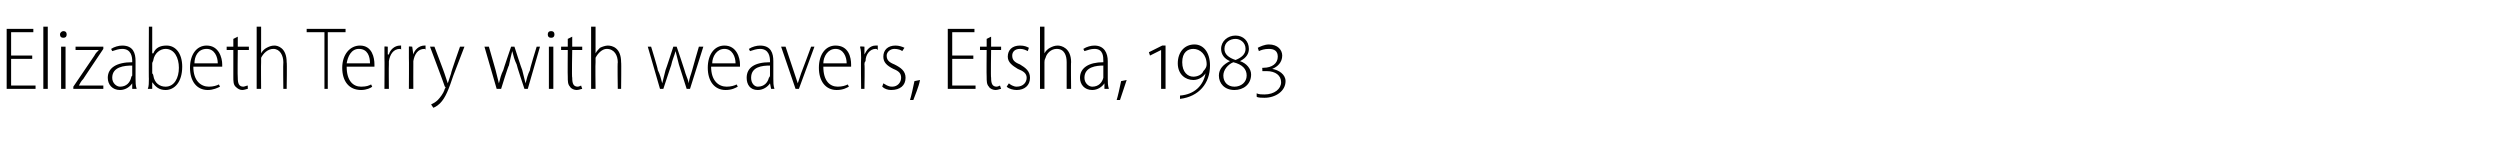 <?xml version="1.0" standalone="no"?><!DOCTYPE svg PUBLIC "-//W3C//DTD SVG 1.1//EN" "http://www.w3.org/Graphics/SVG/1.1/DTD/svg11.dtd"><svg xmlns="http://www.w3.org/2000/svg" version="1.1" width="225px" height="13px" viewBox="0 -2 225 13" style="top:-2px"><desc>Elizabeth Terry with weavers, Etsha, 1983</desc><defs/><g id="Polygon141379"><path d="m2.9 3.3H1v2.4h2.2v.3H.6V.6h2.4v.3h-2v2.1h1.9v.3zm1-2.9h.4v5.6h-.4V.4zM5.5 6V2.2h.4v3.8h-.4zM6 1.1c0 .2-.1.3-.3.3c-.2 0-.3-.1-.3-.3c0-.2.2-.3.3-.3c.2 0 .3.1.3.3zm.6 4.7L8.5 3c.1-.2.2-.3.4-.5c-.02-.01 0 0 0 0H6.8v-.3h2.5v.2S7.46 5.14 7.5 5.1c-.2.2-.3.4-.4.6c-.01-.03 0 0 0 0h2.2v.3H6.6v-.2zm5.6-.7c0 .3 0 .6.1.9h-.4v-.5s-.04-.01 0 0c-.2.3-.6.6-1.1.6c-.7 0-1.1-.5-1.1-1.1c0-.9.8-1.4 2.2-1.4v-.1c0-.4-.1-1.1-.9-1.1c-.3 0-.6.1-.9.2l-.1-.2c.3-.2.7-.3 1-.3c1 0 1.2.7 1.2 1.4v1.6zm-.3-1.2c-.7 0-1.8.1-1.8 1.1c0 .5.4.8.7.8c.6 0 .9-.4 1-.8c0-.1.1-.2.1-.2v-.9zM13.4.4h.3v2.4h.1c.2-.5.6-.7 1.2-.7c.8 0 1.4.7 1.4 1.9c0 1.4-.7 2.1-1.5 2.1c-.6 0-.9-.3-1.2-.7c.02-.05 0 0 0 0v.6h-.4c.1-.2.1-.6.1-.9c-.02.04 0-4.7 0-4.7zm.3 4.2s.1.1.1.2c.1.7.6 1 1.1 1c.8 0 1.2-.8 1.2-1.7c0-.9-.4-1.7-1.2-1.7c-.5 0-1 .4-1.1 1c0 .1-.1.2-.1.3v.9zm3.7-.6c0 1.3.7 1.8 1.4 1.8c.4 0 .7-.1.9-.2l.1.2c-.2.1-.6.3-1.1.3c-1 0-1.6-.8-1.6-2c0-1.2.6-2 1.5-2c1.1 0 1.4 1.1 1.4 1.7v.2h-2.6zm2.2-.3c0-.6-.3-1.3-1-1.3c-.8 0-1.1.7-1.1 1.3h2.1zm1.8-2.4v.9h1v.3h-1s-.03 2.5 0 2.5c0 .5.1.8.5.8c.1 0 .3-.1.4-.1v.3c-.1 0-.3.1-.5.1c-.2 0-.4-.1-.6-.3c-.2-.2-.2-.5-.2-.9V2.5h-.6v-.3h.6v-.7l.4-.2zm1.7-.9h.4v2.4s-.01-.03 0 0c.1-.2.3-.4.5-.5c.2-.1.4-.2.7-.2c.3 0 1.1.2 1.1 1.5c.04-.02 0 2.4 0 2.4h-.3s-.03-2.36 0-2.4c0-.6-.3-1.2-.9-1.2c-.5 0-.9.4-1.1.8v.4c-.02-.01 0 2.4 0 2.4h-.4V.4zm6.1.5h-1.6v-.3h3.5v.3h-1.6v5.1h-.3V.9zm2 3.1c0 1.3.6 1.8 1.3 1.8c.5 0 .7-.1.9-.2l.1.2c-.1.1-.5.3-1 .3c-1.1 0-1.7-.8-1.7-2c0-1.2.7-2 1.6-2c1.1 0 1.3 1.1 1.3 1.7v.2h-2.5zm2.1-.3c0-.6-.2-1.3-1-1.3c-.7 0-1 .7-1.1 1.3h2.1zm1.3-.5v-1c-.02-.04.3 0 .3 0v.7h.1c.1-.4.5-.8 1-.8h.1v.4c0-.1-.1-.1-.1-.1c-.6 0-.9.5-1 1.1v.3c-.02.04 0 2.2 0 2.2h-.4s.02-2.77 0-2.8zm2.2 0v-1c-.01-.04.3 0 .3 0l.1.7s-.03 0 0 0c.1-.4.5-.8 1-.8h.1v.4c0-.1-.1-.1-.1-.1c-.6 0-.9.5-1 1.1v.3c-.01.04 0 2.2 0 2.2h-.4s.02-2.77 0-2.8zm2.3-1s.92 2.42.9 2.4l.3.9l.3-.9c-.05 0 .8-2.4.8-2.4h.4l-1 2.6c-.4 1.2-.7 2-1.2 2.5c-.3.3-.6.4-.6.4l-.2-.3c.2-.1.4-.2.6-.4c.2-.2.5-.6.6-.9c0-.1.1-.2.1-.2c0-.1-.1-.1-.1-.2c.02.01-1.3-3.5-1.3-3.5h.4zm4.9 0l.6 2.1l.3 1.2c.1-.4.2-.8.4-1.2c-.02 0 .7-2.1.7-2.1h.3s.66 2.06.7 2.1l.3 1.2c.1-.4.2-.8.4-1.2c-.05-.01.6-2.1.6-2.1h.3L47.5 6h-.3s-.72-2.15-.7-2.2c-.2-.4-.3-.8-.4-1.2c-.1.4-.2.8-.3 1.3c-.04-.04-.7 2.1-.7 2.1h-.4l-1.1-3.8h.4zM49.4 6V2.2h.4v3.8h-.4zm.5-4.9c0 .2-.1.3-.3.3c-.2 0-.3-.1-.3-.3c0-.2.1-.3.3-.3c.2 0 .3.1.3.3zm1.6.2v.9h.9v.3h-.9s-.05 2.5 0 2.5c0 .5.1.8.5.8c.1 0 .3-.1.3-.1l.1.3c-.1 0-.3.1-.5.1c-.2 0-.5-.1-.6-.3c-.2-.2-.2-.5-.2-.9c-.02.01 0-2.4 0-2.4h-.6v-.3h.6v-.7l.4-.2zm1.7-.9h.4v2.4s-.02-.03 0 0c.1-.2.3-.4.4-.5c.2-.1.5-.2.7-.2c.4 0 1.2.2 1.2 1.5c.03-.02 0 2.4 0 2.4h-.3s-.04-2.36 0-2.4c0-.6-.3-1.2-1-1.2c-.4 0-.8.4-1 .8v.4c-.03-.01 0 2.4 0 2.4h-.4V.4zm5.4 1.8s.65 2.1.6 2.1c.2.4.3.8.4 1.2l.3-1.2c.02 0 .7-2.1.7-2.1h.3s.7 2.06.7 2.1c.1.4.3.8.4 1.2c0-.4.2-.8.3-1.2c-.01-.01.6-2.1.6-2.1h.4L62.1 6h-.3l-.7-2.2l-.3-1.2c-.1.4-.3.8-.4 1.3c0-.04-.7 2.1-.7 2.1h-.3l-1.1-3.8h.3zM64 4c0 1.3.7 1.8 1.4 1.8c.4 0 .7-.1.9-.2l.1.2c-.2.1-.5.3-1.1.3c-1 0-1.6-.8-1.6-2c0-1.2.6-2 1.5-2c1.1 0 1.4 1.1 1.4 1.7v.2H64zm2.2-.3c0-.6-.3-1.3-1-1.3c-.7 0-1.1.7-1.1 1.3h2.1zm3.4 1.4c0 .3 0 .6.1.9h-.3l-.1-.5s-.02-.01 0 0c-.2.3-.6.6-1.1.6c-.7 0-1-.5-1-1.1c0-.9.7-1.4 2.1-1.4v-.1c0-.4-.1-1.1-.9-1.1c-.3 0-.6.1-.9.2l-.1-.2c.3-.2.7-.3 1-.3c1 0 1.2.7 1.2 1.4v1.6zm-.3-1.2c-.7 0-1.7.1-1.7 1.1c0 .5.3.8.6.8c.6 0 .9-.4 1-.8c.1-.1.1-.2.1-.2v-.9zm1.4-1.7l.8 2.4l.3.9l.3-.9c.03-.04.9-2.4.9-2.4h.3L71.9 6h-.3l-1.3-3.8h.4zM74.1 4c0 1.3.6 1.8 1.3 1.8c.4 0 .7-.1.9-.2l.1.2c-.2.1-.5.3-1.1.3c-1 0-1.6-.8-1.6-2c0-1.2.6-2 1.5-2c1.2 0 1.4 1.1 1.4 1.7v.2h-2.5zm2.1-.3c0-.6-.3-1.3-1-1.3c-.7 0-1.1.7-1.1 1.3h2.1zm1.3-.5c0-.3 0-.7-.1-1c.04-.04.4 0 .4 0v.7s.01 0 0 0c.2-.4.5-.8 1-.8h.2v.4c-.1-.1-.1-.1-.2-.1c-.5 0-.9.5-.9 1.1c-.1.1-.1.2-.1.3c.04.04 0 2.2 0 2.2h-.3s-.03-2.77 0-2.8zm2 2.3c.2.1.4.3.8.3c.5 0 .8-.4.8-.8c0-.4-.2-.6-.7-.8c-.6-.3-.9-.6-.9-1.1c0-.6.4-1 1.1-1c.3 0 .6.1.8.2l-.2.3c-.1-.1-.4-.2-.7-.2c-.4 0-.7.3-.7.6c0 .4.2.6.7.8c.6.3 1 .6 1 1.2c0 .7-.5 1.1-1.3 1.1c-.3 0-.6-.1-.8-.3l.1-.3zM81.9 7c.1-.3.3-1.2.4-1.7l.5-.1c-.1.6-.5 1.5-.6 1.8h-.3zm5.7-3.7h-1.9v2.4h2.1v.3h-2.5V.6h2.4v.3h-2v2.1h1.9v.3zm1.6-2v.9h.9v.3h-.9s-.04 2.5 0 2.5c0 .5.1.8.5.8c.1 0 .3-.1.3-.1l.1.3c-.1 0-.3.1-.5.1c-.2 0-.5-.1-.6-.3c-.2-.2-.2-.5-.2-.9c-.02.01 0-2.4 0-2.4h-.6v-.3h.6v-.7l.4-.2zm1.6 4.2c.1.1.4.3.7.3c.6 0 .9-.4.9-.8c0-.4-.3-.6-.8-.8c-.5-.3-.9-.6-.9-1.1c0-.6.4-1 1.1-1c.4 0 .6.1.8.2l-.1.3c-.2-.1-.4-.2-.7-.2c-.5 0-.7.3-.7.6c0 .4.2.6.7.8c.5.3.9.6.9 1.2c0 .7-.5 1.1-1.2 1.1c-.3 0-.7-.1-.9-.3l.2-.3zM93.6.4h.4v2.4s.02-.03 0 0c.1-.2.3-.4.5-.5c.2-.1.4-.2.7-.2c.3 0 1.2.2 1.2 1.5c-.03-.02 0 2.4 0 2.4h-.4V3.6c0-.6-.2-1.2-.9-1.2c-.5 0-.9.4-1 .8c-.1.2-.1.3-.1.4v2.4h-.4V.4zm6.1 4.7c0 .3 0 .6.1.9h-.4v-.5s-.05-.01 0 0c-.2.3-.6.6-1.1.6c-.7 0-1.1-.5-1.1-1.1c0-.9.8-1.4 2.1-1.4v-.1c0-.4 0-1.1-.8-1.1c-.3 0-.6.1-.9.2l-.1-.2c.3-.2.7-.3 1-.3c.9 0 1.2.7 1.2 1.4v1.6zm-.4-1.2c-.6 0-1.7.1-1.7 1.1c0 .5.4.8.7.8c.6 0 .9-.4 1-.8V3.9zm1.2 3.1c.1-.3.3-1.2.4-1.7l.5-.1l-.6 1.8h-.3zm4-1V2.5l-1 .5l-.1-.3l1.2-.6h.3v3.9h-.4zm1.7.6c1.3-.1 2.1-.9 2.3-2c-.2.3-.6.6-1.1.6c-.7 0-1.4-.5-1.4-1.5c0-1 .6-1.7 1.5-1.7c.8 0 1.4.7 1.4 1.9c0 1.6-1 2.8-2.7 3v-.3zm1.2-1.7c.4 0 .8-.2.9-.5c.2-.2.3-.4.3-.6c0-.9-.6-1.4-1.2-1.4c-.5 0-1 .3-1 1.2c0 .9.5 1.3 1 1.3zm4.2-1.4c.6.2 1 .7 1 1.2c0 .9-.7 1.4-1.5 1.4c-.9 0-1.4-.6-1.4-1.3c0-.6.4-1 1-1.3c-.5-.2-.8-.6-.8-1.1c0-.7.6-1.2 1.3-1.2c.7 0 1.2.5 1.2 1.2c0 .4-.2.8-.8 1.1zm-.4-2c-.5 0-1 .3-1 .9c0 .5.4.8 1 1c.5-.2.9-.5.9-1c0-.6-.5-.9-.9-.9zm-.1 4.3c.6 0 1.1-.4 1.1-1c0-.6-.4-1-1.2-1.2c-.5.2-.9.7-.9 1.2c0 .6.4 1 1 1zm2 .6c.2.1.5.1.7.1c.9 0 1.5-.5 1.5-1.1c0-.6-.5-1-1.3-1h-.4c.03.04 0-.3 0-.3c0 0 .11.02.1 0c.8 0 1.3-.4 1.3-1c0-.5-.3-.7-.8-.7c-.4 0-.7.1-.9.2l-.1-.3c.2-.1.6-.3 1-.3c.8 0 1.2.5 1.2 1c0 .6-.4 1-.9 1.2c.6.1 1.2.5 1.2 1.1c0 .9-.9 1.5-1.9 1.5c-.2 0-.6 0-.7-.1v-.3z" stroke="none" fill="#000"/></g></svg>